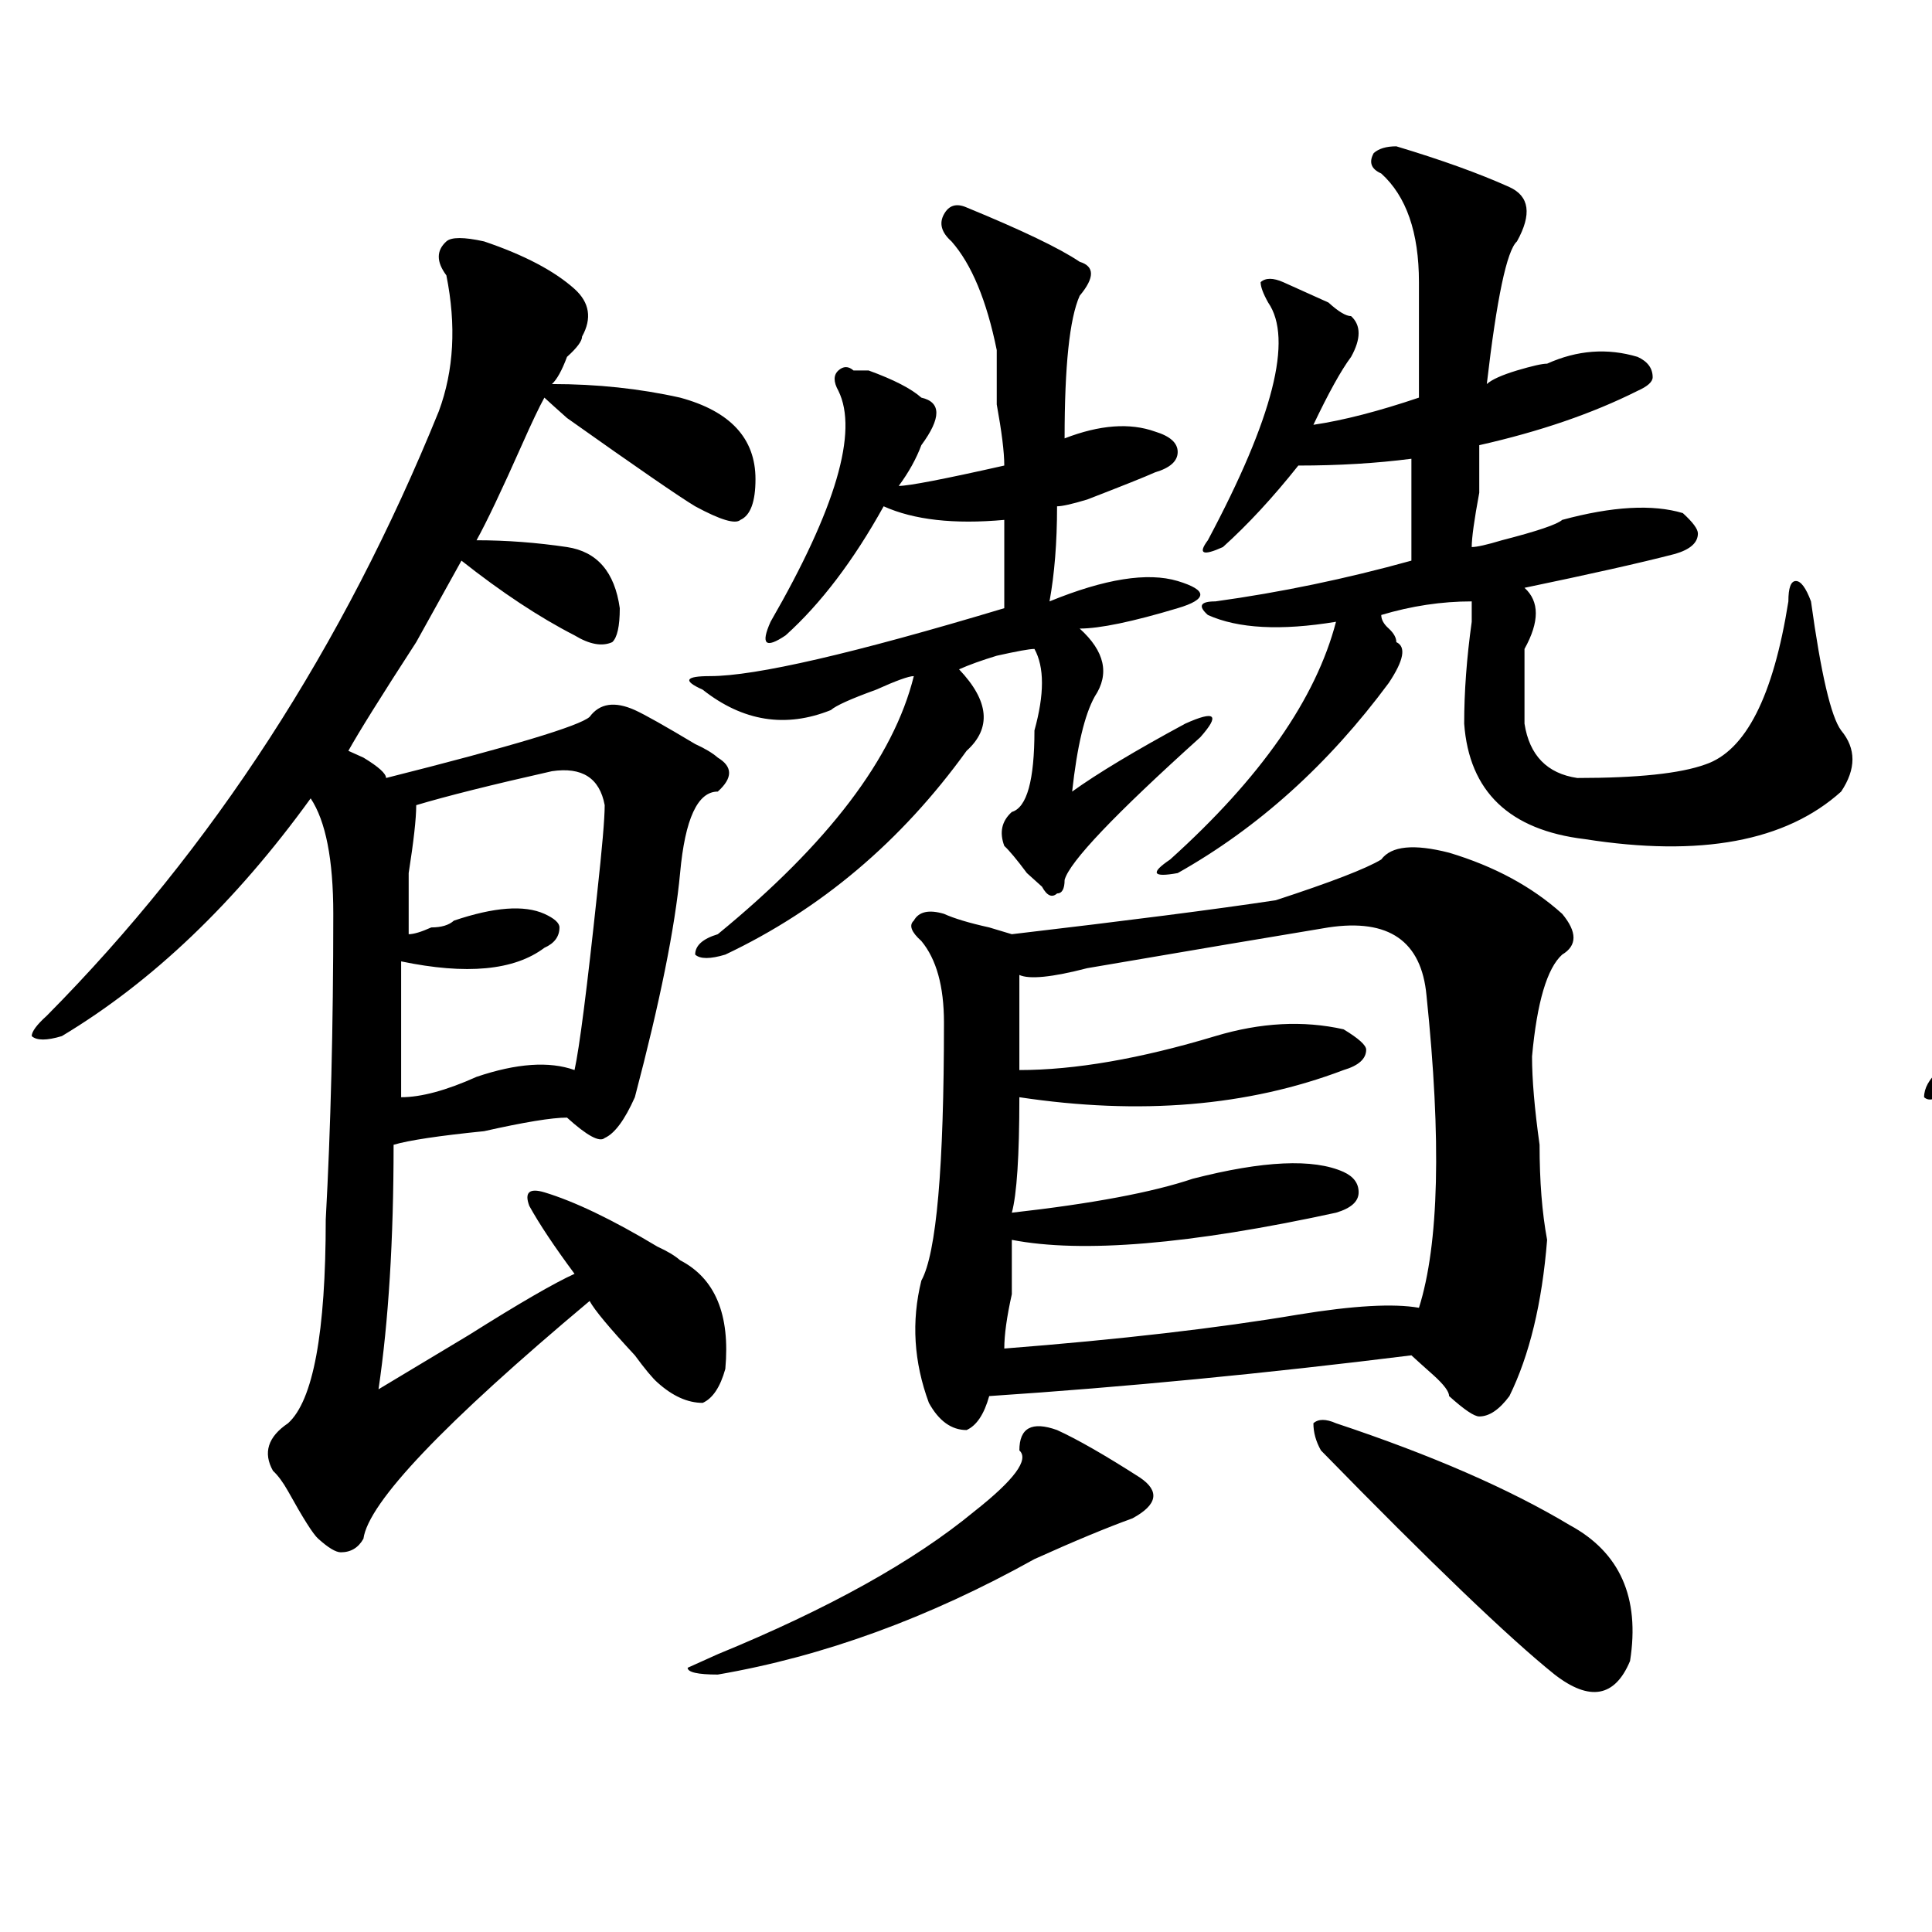 <?xml version="1.0" encoding="utf-8"?>
<!-- Generator: Adobe Illustrator 16.0.0, SVG Export Plug-In . SVG Version: 6.00 Build 0)  -->
<!DOCTYPE svg PUBLIC "-//W3C//DTD SVG 1.1//EN" "http://www.w3.org/Graphics/SVG/1.1/DTD/svg11.dtd">
<svg version="1.1" id="图层_1" xmlns="http://www.w3.org/2000/svg" xmlns:xlink="http://www.w3.org/1999/xlink" x="0px" y="0px"
	 width="1000px" height="1000px" viewBox="0 0 1000 1000" enable-background="new 0 0 1000 1000" xml:space="preserve">
<path d="M250.555,124.953c20.792,7.031,36.401,15.271,46.828,24.609c7.805,7.031,9.085,15.271,3.902,24.609
	c0,2.362-2.622,5.878-7.805,10.547c-2.622,7.031-5.244,11.756-7.805,14.063c23.414,0,45.486,2.362,66.34,7.031
	c25.975,7.031,39.023,21.094,39.023,42.188c0,11.756-2.622,18.787-7.805,21.094c-2.622,2.362-10.427,0-23.414-7.031
	c-7.805-4.669-29.938-19.885-66.34-45.703c-5.244-4.669-9.146-8.185-11.707-10.547c-2.622,4.725-6.524,12.909-11.707,24.609
	c-10.427,23.456-18.231,39.881-23.414,49.219c15.609,0,31.219,1.209,46.828,3.516c15.609,2.362,24.694,12.909,27.316,31.641
	c0,9.394-1.342,15.271-3.902,17.578c-5.244,2.362-11.707,1.209-19.512-3.516c-18.231-9.338-37.743-22.247-58.535-38.672
	c-5.244,9.394-13.049,23.456-23.414,42.188c-18.231,28.125-29.938,46.912-35.121,56.25l7.805,3.516
	c7.805,4.725,11.707,8.24,11.707,10.547c64.998-16.369,100.119-26.916,105.363-31.641c5.183-7.031,12.987-8.185,23.414-3.516
	c5.183,2.362,15.609,8.24,31.219,17.578c5.183,2.362,9.085,4.725,11.707,7.031c7.805,4.725,7.805,10.547,0,17.578
	c-10.427,0-16.951,14.063-19.512,42.188c-2.622,28.125-10.427,66.797-23.414,116.016c-5.244,11.756-10.427,18.787-15.609,21.094
	c-2.622,2.362-9.146-1.153-19.512-10.547c-7.805,0-22.134,2.362-42.926,7.031c-23.414,2.362-39.023,4.725-46.828,7.031
	c0,49.219-2.622,91.406-7.805,126.563c7.805-4.669,23.414-14.063,46.828-28.125c25.975-16.369,44.206-26.916,54.633-31.641
	c-10.427-14.063-18.231-25.763-23.414-35.156c-2.622-7.031,0-9.338,7.805-7.031c15.609,4.725,35.121,14.063,58.535,28.125
	c5.183,2.362,9.085,4.725,11.707,7.031c18.17,9.394,25.975,28.125,23.414,56.25c-2.622,9.394-6.524,15.271-11.707,17.578
	c-7.805,0-15.609-3.516-23.414-10.547c-2.622-2.307-6.524-7.031-11.707-14.063c-13.049-14.063-20.854-23.4-23.414-28.125
	c-75.486,63.281-114.51,104.315-117.07,123.047c-2.622,4.669-6.524,7.031-11.707,7.031c-2.622,0-6.524-2.362-11.707-7.031
	c-2.622-2.307-7.805-10.547-15.609-24.609c-2.622-4.669-5.244-8.185-7.805-10.547c-5.244-9.338-2.622-17.578,7.805-24.609
	c12.987-11.7,19.512-46.856,19.512-105.469c2.561-46.856,3.902-99.591,3.902-158.203c0-28.125-3.902-48.01-11.707-59.766
	c-39.023,53.943-81.949,94.922-128.777,123.047c-7.805,2.362-13.049,2.362-15.609,0c0-2.307,2.561-5.822,7.805-10.547
	c85.852-86.682,153.472-190.997,202.922-312.891c7.805-21.094,9.085-44.494,3.902-70.313c-5.244-7.031-5.244-12.854,0-17.578
	C233.604,122.646,240.128,122.646,250.555,124.953z M285.676,399.172c-31.219,7.031-54.633,12.909-70.242,17.578
	c0,7.031-1.342,18.787-3.902,35.156c0,16.425,0,26.972,0,31.641c2.561,0,6.463-1.153,11.707-3.516c5.183,0,9.085-1.153,11.707-3.516
	c20.792-7.031,36.401-8.185,46.828-3.516c5.183,2.362,7.805,4.725,7.805,7.031c0,4.725-2.622,8.24-7.805,10.547
	c-15.609,11.756-40.365,14.063-74.145,7.031c0,25.818,0,49.219,0,70.313c10.365,0,23.414-3.516,39.023-10.547
	c20.792-7.031,37.682-8.185,50.73-3.516c2.561-11.7,6.463-42.188,11.707-91.406c2.561-23.4,3.902-38.672,3.902-45.703
	C310.37,402.688,301.285,396.865,285.676,399.172z M547.133,740.188c10.365,4.725,24.694,12.909,42.926,24.609
	c10.365,7.031,9.085,14.063-3.902,21.094c-13.049,4.725-29.938,11.7-50.73,21.094c-54.633,30.432-109.266,50.372-163.898,59.766
	c-10.427,0-15.609-1.209-15.609-3.516l15.609-7.031c57.193-23.456,101.461-48.065,132.68-73.828
	c20.792-16.369,28.597-26.916,23.414-31.641C527.621,739.034,534.084,735.519,547.133,740.188z M500.305,107.375
	c28.597,11.756,48.108,21.094,58.535,28.125c7.805,2.362,7.805,8.24,0,17.578c-5.244,11.756-7.805,36.365-7.805,73.828
	c18.17-7.031,33.779-8.185,46.828-3.516c7.805,2.362,11.707,5.878,11.707,10.547c0,4.725-3.902,8.24-11.707,10.547
	c-5.244,2.362-16.951,7.031-35.121,14.063c-7.805,2.362-13.049,3.516-15.609,3.516c0,18.787-1.342,35.156-3.902,49.219
	c28.597-11.7,50.73-15.216,66.34-10.547c7.805,2.362,11.707,4.725,11.707,7.031c0,2.362-3.902,4.725-11.707,7.031
	c-23.414,7.031-40.365,10.547-50.73,10.547c12.987,11.756,15.609,23.456,7.805,35.156c-5.244,9.394-9.146,25.818-11.707,49.219
	c12.987-9.338,32.499-21.094,58.535-35.156c15.609-7.031,18.17-4.669,7.805,7.031c-44.268,39.881-67.682,64.49-70.242,73.828
	c0,4.725-1.342,7.031-3.902,7.031c-2.622,2.362-5.244,1.209-7.805-3.516l-7.805-7.031c-5.244-7.031-9.146-11.7-11.707-14.063
	c-2.622-7.031-1.342-12.854,3.902-17.578c7.805-2.307,11.707-16.369,11.707-42.188c5.183-18.731,5.183-32.794,0-42.188
	c-2.622,0-9.146,1.209-19.512,3.516c-7.805,2.362-14.329,4.725-19.512,7.031c15.609,16.425,16.89,30.487,3.902,42.188
	c-33.841,46.912-75.486,82.068-124.875,105.469c-7.805,2.362-13.049,2.362-15.609,0c0-4.669,3.902-8.185,11.707-10.547
	c57.193-46.856,91.034-91.406,101.461-133.594c-2.622,0-9.146,2.362-19.512,7.031c-13.049,4.725-20.854,8.24-23.414,10.547
	c-23.414,9.394-45.548,5.878-66.34-10.547c-10.427-4.669-9.146-7.031,3.902-7.031c23.414,0,74.145-11.7,152.191-35.156
	c0-16.369,0-31.641,0-45.703c-26.036,2.362-46.828,0-62.438-7.031c-15.609,28.125-32.561,50.428-50.73,66.797
	c-10.427,7.031-13.049,4.725-7.805-7.031c33.779-58.557,45.486-98.438,35.121-119.531c-2.622-4.669-2.622-8.185,0-10.547
	c2.561-2.307,5.183-2.307,7.805,0h7.805c12.987,4.725,22.072,9.394,27.316,14.063c10.365,2.362,10.365,10.547,0,24.609
	c-2.622,7.031-6.524,14.063-11.707,21.094c5.183,0,23.414-3.516,54.633-10.547c0-7.031-1.342-17.578-3.902-31.641
	c0-14.063,0-23.4,0-28.125c-5.244-25.763-13.049-44.494-23.414-56.25c-5.244-4.669-6.524-9.338-3.902-14.063
	C491.158,106.222,495.061,105.068,500.305,107.375z M714.934,444.875c5.183-7.031,16.89-8.185,35.121-3.516
	c23.414,7.031,42.926,17.578,58.535,31.641c7.805,9.394,7.805,16.425,0,21.094c-7.805,7.031-13.049,24.609-15.609,52.734
	c0,11.756,1.28,26.972,3.902,45.703c0,18.787,1.28,35.156,3.902,49.219c-2.622,32.85-9.146,59.766-19.512,80.859
	c-5.244,7.031-10.427,10.547-15.609,10.547c-2.622,0-7.805-3.516-15.609-10.547c0-2.307-2.622-5.822-7.805-10.547
	c-5.244-4.669-9.146-8.185-11.707-10.547c-75.486,9.394-148.289,16.425-218.531,21.094c-2.622,9.394-6.524,15.271-11.707,17.578
	c-7.805,0-14.329-4.669-19.512-14.063c-7.805-21.094-9.146-42.188-3.902-63.281c7.805-14.063,11.707-58.557,11.707-133.594
	c0-18.731-3.902-32.794-11.707-42.188c-5.244-4.669-6.524-8.185-3.902-10.547c2.561-4.669,7.805-5.822,15.609-3.516
	c5.183,2.362,12.987,4.725,23.414,7.031l11.707,3.516c59.815-7.031,105.363-12.854,136.582-17.578
	C688.897,456.631,707.129,449.6,714.934,444.875z M687.617,480.031c-28.658,4.725-70.242,11.756-124.875,21.094
	c-18.231,4.725-29.938,5.878-35.121,3.516c0,14.063,0,30.487,0,49.219c28.597,0,62.438-5.822,101.461-17.578
	c23.414-7.031,45.486-8.185,66.34-3.516c7.805,4.725,11.707,8.24,11.707,10.547c0,4.725-3.902,8.24-11.707,10.547
	c-49.45,18.787-105.363,23.456-167.801,14.063c0,30.487-1.342,50.428-3.902,59.766c41.584-4.669,72.803-10.547,93.656-17.578
	c36.401-9.338,62.438-10.547,78.047-3.516c5.183,2.362,7.805,5.878,7.805,10.547c0,4.725-3.902,8.24-11.707,10.547
	c-75.486,16.425-131.399,21.094-167.801,14.063c0,4.725,0,14.063,0,28.125c-2.622,11.756-3.902,21.094-3.902,28.125
	c59.815-4.669,110.546-10.547,152.191-17.578c28.597-4.669,49.389-5.822,62.438-3.516c10.365-32.794,11.707-86.682,3.902-161.719
	C735.726,487.063,718.836,475.362,687.617,480.031z M722.738,75.734c23.414,7.031,42.926,14.063,58.535,21.094
	c10.365,4.725,11.707,14.063,3.902,28.125c-5.244,4.725-10.427,29.334-15.609,73.828c2.561-2.307,7.805-4.669,15.609-7.031
	c7.805-2.307,12.987-3.516,15.609-3.516c15.609-7.031,31.219-8.185,46.828-3.516c5.183,2.362,7.805,5.878,7.805,10.547
	c0,2.362-2.622,4.725-7.805,7.031c-23.414,11.756-50.73,21.094-81.949,28.125c0,2.362,0,10.547,0,24.609
	c-2.622,14.063-3.902,23.456-3.902,28.125c2.561,0,7.805-1.153,15.609-3.516c18.17-4.669,28.597-8.185,31.219-10.547
	c25.975-7.031,46.828-8.185,62.438-3.516c5.183,4.725,7.805,8.24,7.805,10.547c0,4.725-3.902,8.24-11.707,10.547
	c-18.231,4.725-44.268,10.547-78.047,17.578c7.805,7.031,7.805,17.578,0,31.641c0,9.394,0,22.303,0,38.672
	c2.561,16.425,11.707,25.818,27.316,28.125c31.219,0,53.291-2.307,66.34-7.031c20.792-7.031,35.121-35.156,42.926-84.375
	c0-7.031,1.28-10.547,3.902-10.547c2.561,0,5.183,3.516,7.805,10.547c5.183,37.519,10.365,59.766,15.609,66.797
	c7.805,9.394,7.805,19.94,0,31.641c-28.658,25.818-72.864,34.003-132.68,24.609c-39.023-4.669-59.877-24.609-62.438-59.766
	c0-16.369,1.28-33.947,3.902-52.734c0-4.669,0-8.185,0-10.547c-15.609,0-31.219,2.362-46.828,7.031c0,2.362,1.28,4.725,3.902,7.031
	c2.561,2.362,3.902,4.725,3.902,7.031c5.183,2.362,3.902,9.394-3.902,21.094c-31.219,42.188-67.682,75.037-109.266,98.438
	c-13.049,2.362-14.329,0-3.902-7.031c46.828-42.188,75.425-83.166,85.852-123.047c-28.658,4.725-50.73,3.516-66.34-3.516
	c-5.244-4.669-3.902-7.031,3.902-7.031c33.779-4.669,67.62-11.7,101.461-21.094c0-21.094,0-38.672,0-52.734
	c-18.231,2.362-37.743,3.516-58.535,3.516c-13.049,16.425-26.036,30.487-39.023,42.188c-10.427,4.725-13.049,3.516-7.805-3.516
	c33.779-63.281,44.206-104.26,31.219-123.047c-2.622-4.669-3.902-8.185-3.902-10.547c2.561-2.307,6.463-2.307,11.707,0
	c5.183,2.362,12.987,5.878,23.414,10.547c5.183,4.725,9.085,7.031,11.707,7.031c5.183,4.725,5.183,11.756,0,21.094
	c-5.244,7.031-11.707,18.787-19.512,35.156c15.609-2.307,33.779-7.031,54.633-14.063c0-23.4,0-43.341,0-59.766
	c0-25.763-6.524-44.494-19.512-56.25c-5.244-2.307-6.524-5.822-3.902-10.547C713.592,76.943,717.494,75.734,722.738,75.734z
	 M691.52,736.672c49.389,16.425,89.754,34.003,120.973,52.734c25.975,14.063,36.401,37.463,31.219,70.313
	c-7.805,18.731-20.854,21.094-39.023,7.031c-23.414-18.787-63.779-57.459-120.973-116.016c-2.622-4.669-3.902-9.338-3.902-14.063
	C682.373,734.365,686.275,734.365,691.52,736.672z"/>
<path d="M1608.57,75.734c10.365-9.338,35.121-3.516,74.145,17.578c2.561,4.725,2.561,12.909,0,24.609
	c-5.244,11.756-7.805,22.303-7.805,31.641c41.584-9.338,71.522-14.063,89.754-14.063c20.792-2.307,33.779,0,39.023,7.031
	c5.183,9.394-1.342,15.271-19.512,17.578c-13.049,0-31.219,2.362-54.633,7.031c-23.414,4.725-42.926,8.24-58.535,10.547v35.156
	c39.023-2.307,70.242-8.185,93.656-17.578c7.805-2.307,12.987-3.516,15.609-3.516c15.609,4.725,31.219,12.909,46.828,24.609
	c0,2.362-3.902,7.031-11.707,14.063c-10.427,9.394-18.231,18.787-23.414,28.125c7.805,9.394,10.365,16.425,7.805,21.094
	c-2.622,2.362-9.146,3.516-19.512,3.516c-2.622,0-39.023,2.362-109.266,7.031v31.641c78.047-7.031,137.862-15.216,179.508-24.609
	c10.365-2.307,18.17-3.516,23.414-3.516c57.193,16.425,88.412,37.519,93.656,63.281c-5.244,4.725-11.707,7.031-19.512,7.031
	c-26.036,2.362-57.255,14.063-93.656,35.156c-13.049,9.394-14.329,3.516-3.902-17.578c10.365-18.731,15.609-31.641,15.609-38.672
	v-3.516c2.561-7.031-3.902-10.547-19.512-10.547c-80.669,2.362-210.727,16.425-390.234,42.188
	c-7.805,35.156-15.609,58.612-23.414,70.313c-5.244,11.756-13.049,16.425-23.414,14.063c-10.427-2.307-15.609-10.547-15.609-24.609
	c-13.049,9.394-20.854,22.303-23.414,38.672c-2.622,9.394-9.146,37.519-19.512,84.375l-7.805,35.156
	c-10.427,18.787-24.756,21.094-42.926,7.031c-10.427,0-41.646,8.24-93.656,24.609l-3.902,112.5l97.559-63.281
	c-2.622-7.031-9.146-17.578-19.512-31.641c31.219-4.669,58.535,12.909,81.949,52.734c5.183,14.063,5.183,24.609,0,31.641
	c-10.427,9.394-20.854,9.394-31.219,0c-2.622-2.307-6.524-9.338-11.707-21.094c-5.244-9.338-9.146-15.216-11.707-17.578
	c-44.268,37.519-83.291,76.19-117.07,116.016c-13.049,18.731-22.134,26.916-27.316,24.609
	c-15.609-18.787-23.414-37.463-23.414-56.25c2.561-9.338,7.805-22.247,15.609-38.672c10.365-23.4,15.609-40.979,15.609-52.734
	c0-4.669-1.342-62.072-3.902-172.266c-2.622-25.763-7.805-44.494-15.609-56.25c-54.633,56.25-102.803,94.922-144.387,116.016
	c-5.244,4.725-9.146,5.878-11.707,3.516c0-4.669,2.561-9.338,7.805-14.063c2.561-2.307,6.463-5.822,11.707-10.547
	c78.047-79.65,139.143-156.994,183.41-232.031c44.206-82.013,59.815-138.263,46.828-168.75c-2.622-2.307-2.622-4.669,0-7.031
	c20.792-11.7,48.108-2.307,81.949,28.125c0,7.031-3.902,16.425-11.707,28.125c0,4.725-1.342,8.24-3.902,10.547
	c44.206,4.725,74.145,12.909,89.754,24.609c10.365,11.756,12.987,23.456,7.805,35.156c-5.244,11.756-14.329,14.063-27.316,7.031
	c-10.427-4.669-36.463-22.247-78.047-52.734l-50.73,84.375c2.561,0,7.805,1.209,15.609,3.516
	c33.779,2.362,53.291,9.394,58.535,21.094c10.365,35.156,3.902,49.219-19.512,42.188c-13.049-7.031-33.841-24.609-62.438-52.734
	c-31.219,46.912-55.975,82.068-74.145,105.469c10.365,7.031,22.072,10.547,35.121,10.547c31.219-4.669,58.535-11.7,81.949-21.094
	c12.987-7.031,24.694-10.547,35.121-10.547c12.987-2.307,33.779,3.516,62.438,17.578c2.561,2.362,5.183,3.516,7.805,3.516
	c20.792-37.463,32.499-69.104,35.121-94.922c7.805-18.731,15.609-10.547,23.414,24.609l179.508-24.609v-31.641l-62.438,7.031
	c0,11.756-5.244,17.578-15.609,17.578c-10.427-14.063-20.854-31.641-31.219-52.734c-5.244-14.063-11.707-25.763-19.512-35.156
	c-2.622-4.669-3.902-8.185-3.902-10.547c2.561-4.669,14.268-4.669,35.121,0c10.365,2.362,18.17,3.516,23.414,3.516l74.145-7.031
	v-35.156c-101.461,2.362-136.582-3.516-105.363-17.578c36.401-2.307,71.522-5.822,105.363-10.547
	c2.561-25.763-2.622-45.703-15.609-59.766C1608.57,88.644,1605.948,82.766,1608.57,75.734z M1296.383,434.328
	c-20.854,2.362-50.73,9.394-89.754,21.094v59.766c28.597-7.031,52.011-12.854,70.242-17.578c12.987,0,22.072,3.516,27.316,10.547
	c0,4.725-5.244,8.24-15.609,10.547c-13.049,4.725-33.841,10.547-62.438,17.578c7.805-2.307,1.28-1.153-19.512,3.516v59.766
	c18.17-4.669,39.023-11.7,62.438-21.094c20.792-7.031,35.121-8.185,42.926-3.516c5.183-30.432,7.805-67.95,7.805-112.5
	C1319.797,443.722,1311.992,434.328,1296.383,434.328z M1819.297,388.625c0,2.362-2.622,5.878-7.805,10.547
	c-10.427,7.031-18.231,14.063-23.414,21.094c5.183,7.031,6.463,11.756,3.902,14.063c0,2.362-5.244,4.725-15.609,7.031
	c-2.622,0-29.938,2.362-81.949,7.031l-7.805,14.063c20.792,4.725,28.597,11.756,23.414,21.094c0,2.362,0,4.725,0,7.031
	c18.17-2.307,33.779-5.822,46.828-10.547c5.183-2.307,9.085-3.516,11.707-3.516c15.609,2.362,27.316,7.031,35.121,14.063
	c5.183,7.031,1.28,11.756-11.707,14.063c-10.427,0-24.756,2.362-42.926,7.031c-18.231,2.362-32.561,4.725-42.926,7.031v31.641
	c10.365-2.307,20.792-4.669,31.219-7.031c2.561-2.307,5.183-3.516,7.805-3.516c12.987,2.362,22.072,7.031,27.316,14.063
	c2.561,4.725-1.342,8.24-11.707,10.547c-28.658,4.725-48.17,8.24-58.535,10.547l-3.902,38.672
	c36.401-2.307,66.34-7.031,89.754-14.063c7.805-2.307,12.987-3.516,15.609-3.516c41.584,14.063,50.73,24.609,27.316,31.641
	c-5.244,0-13.049,0-23.414,0c-33.841,2.362-92.376,8.24-175.605,17.578c18.17,16.425,45.486,36.365,81.949,59.766
	c33.779-18.731,55.913-36.31,66.34-52.734c2.561-4.669,5.183-7.031,7.805-7.031c25.975,4.725,42.926,18.787,50.73,42.188
	c0,2.362-3.902,3.516-11.707,3.516c-28.658,0-61.157,8.24-97.559,24.609c70.242,46.912,146.947,75.037,230.238,84.375
	c10.365,2.307,15.609,5.822,15.609,10.547c0,4.669-5.244,7.031-15.609,7.031c-93.656,9.338-144.387,8.185-152.191-3.516
	c-49.45-28.125-118.412-83.166-206.824-165.234l-27.316,3.516c2.561,11.756,3.902,18.787,3.902,21.094
	c0,2.362-5.244,7.031-15.609,14.063c-2.622,2.362-5.244,4.725-7.805,7.031c10.365,9.394,16.89,17.578,19.512,24.609
	c0,2.362-1.342,28.125-3.902,77.344c72.803-25.763,110.546-38.672,113.168-38.672c15.609-4.669,18.17-2.307,7.805,7.031
	c-52.072,30.487-96.278,63.281-132.68,98.438c-13.049,9.338-20.854,14.063-23.414,14.063c-18.231-9.394-26.036-25.818-23.414-49.219
	c0-2.362,1.28-4.725,3.902-7.031c15.609-11.756,20.792-46.856,15.609-105.469c-93.656,65.644-165.24,101.953-214.629,108.984
	c-13.049,0-13.049-3.516,0-10.547c88.412-39.825,158.654-92.56,210.727-158.203l-11.707,3.516
	c-31.219,4.725-53.353,7.031-66.34,7.031c-15.609,0-27.316-3.516-35.121-10.547s-5.244-11.7,7.805-14.063c7.805,0,18.17,0,31.219,0
	c39.023-2.307,71.522-5.822,97.559-10.547v-38.672c-7.805,0-19.512,0-35.121,0c-10.427,2.362-19.512,0-27.316-7.031
	s-5.244-10.547,7.805-10.547c23.414,0,41.584-1.153,54.633-3.516v-38.672c-20.854,0-37.743,0-50.73,0
	c-15.609,0-27.316-2.307-35.121-7.031c-5.244-4.669,0-7.031,15.609-7.031c2.561,0,24.694-2.307,66.34-7.031
	c0-4.669-2.622-11.7-7.805-21.094l-3.902-7.031c12.987-4.669,28.597-2.307,46.828,7.031c2.561,2.362,2.561,5.878,0,10.547
	c0,2.362,0,4.725,0,7.031l89.754-10.547c2.561-14.063,0-24.609-7.805-31.641c-5.244-7.031-3.902-11.7,3.902-14.063
	c0-21.094-3.902-42.188-11.707-63.281c-5.244-7.031-6.524-11.7-3.902-14.063c2.561-4.669,15.609-4.669,39.023,0
	c18.17,0,37.682-4.669,58.535-14.063l7.805-3.516C1780.273,356.984,1801.065,367.531,1819.297,388.625z M1600.766,374.563
	c18.17,0,32.499,7.031,42.926,21.094c0,2.362-3.902,7.031-11.707,14.063s-14.329,14.063-19.512,21.094
	c10.365,9.394,14.268,15.271,11.707,17.578c0,2.362-5.244,4.725-15.609,7.031c-2.622,0-28.658,4.725-78.047,14.063
	c0,9.394-3.902,14.063-11.707,14.063c-7.805-4.669-15.609-17.578-23.414-38.672c-2.622-9.338-7.805-19.885-15.609-31.641
	c-5.244-9.338-6.524-15.216-3.902-17.578c5.183-4.669,18.17-4.669,39.023,0c-2.622,0-1.342,0,3.902,0
	c31.219-2.307,54.633-8.185,70.242-17.578C1594.241,375.771,1598.144,374.563,1600.766,374.563z M1585.156,402.688
	c-2.622-2.307-23.414,1.209-62.438,10.547l7.805,38.672l46.828-10.547C1587.717,422.628,1590.339,409.719,1585.156,402.688z
	 M1631.984,237.453l-78.047,7.031l11.707,38.672l66.34-7.031V237.453z M1671.008,518.703l-89.754,10.547v38.672l89.754-14.063
	V518.703z M1671.008,578.469l-89.754,10.547v38.672l85.852-10.547L1671.008,578.469z M1756.859,226.906
	c-2.622-2.307-31.219-1.153-85.852,3.516v42.188l78.047-10.547C1756.859,240.969,1759.42,229.269,1756.859,226.906z
	 M1756.859,381.594c-2.622,0-24.756,3.516-66.34,10.547v38.672l62.438-7.031C1760.762,398.019,1762.042,383.956,1756.859,381.594z"
	/>
</svg>
